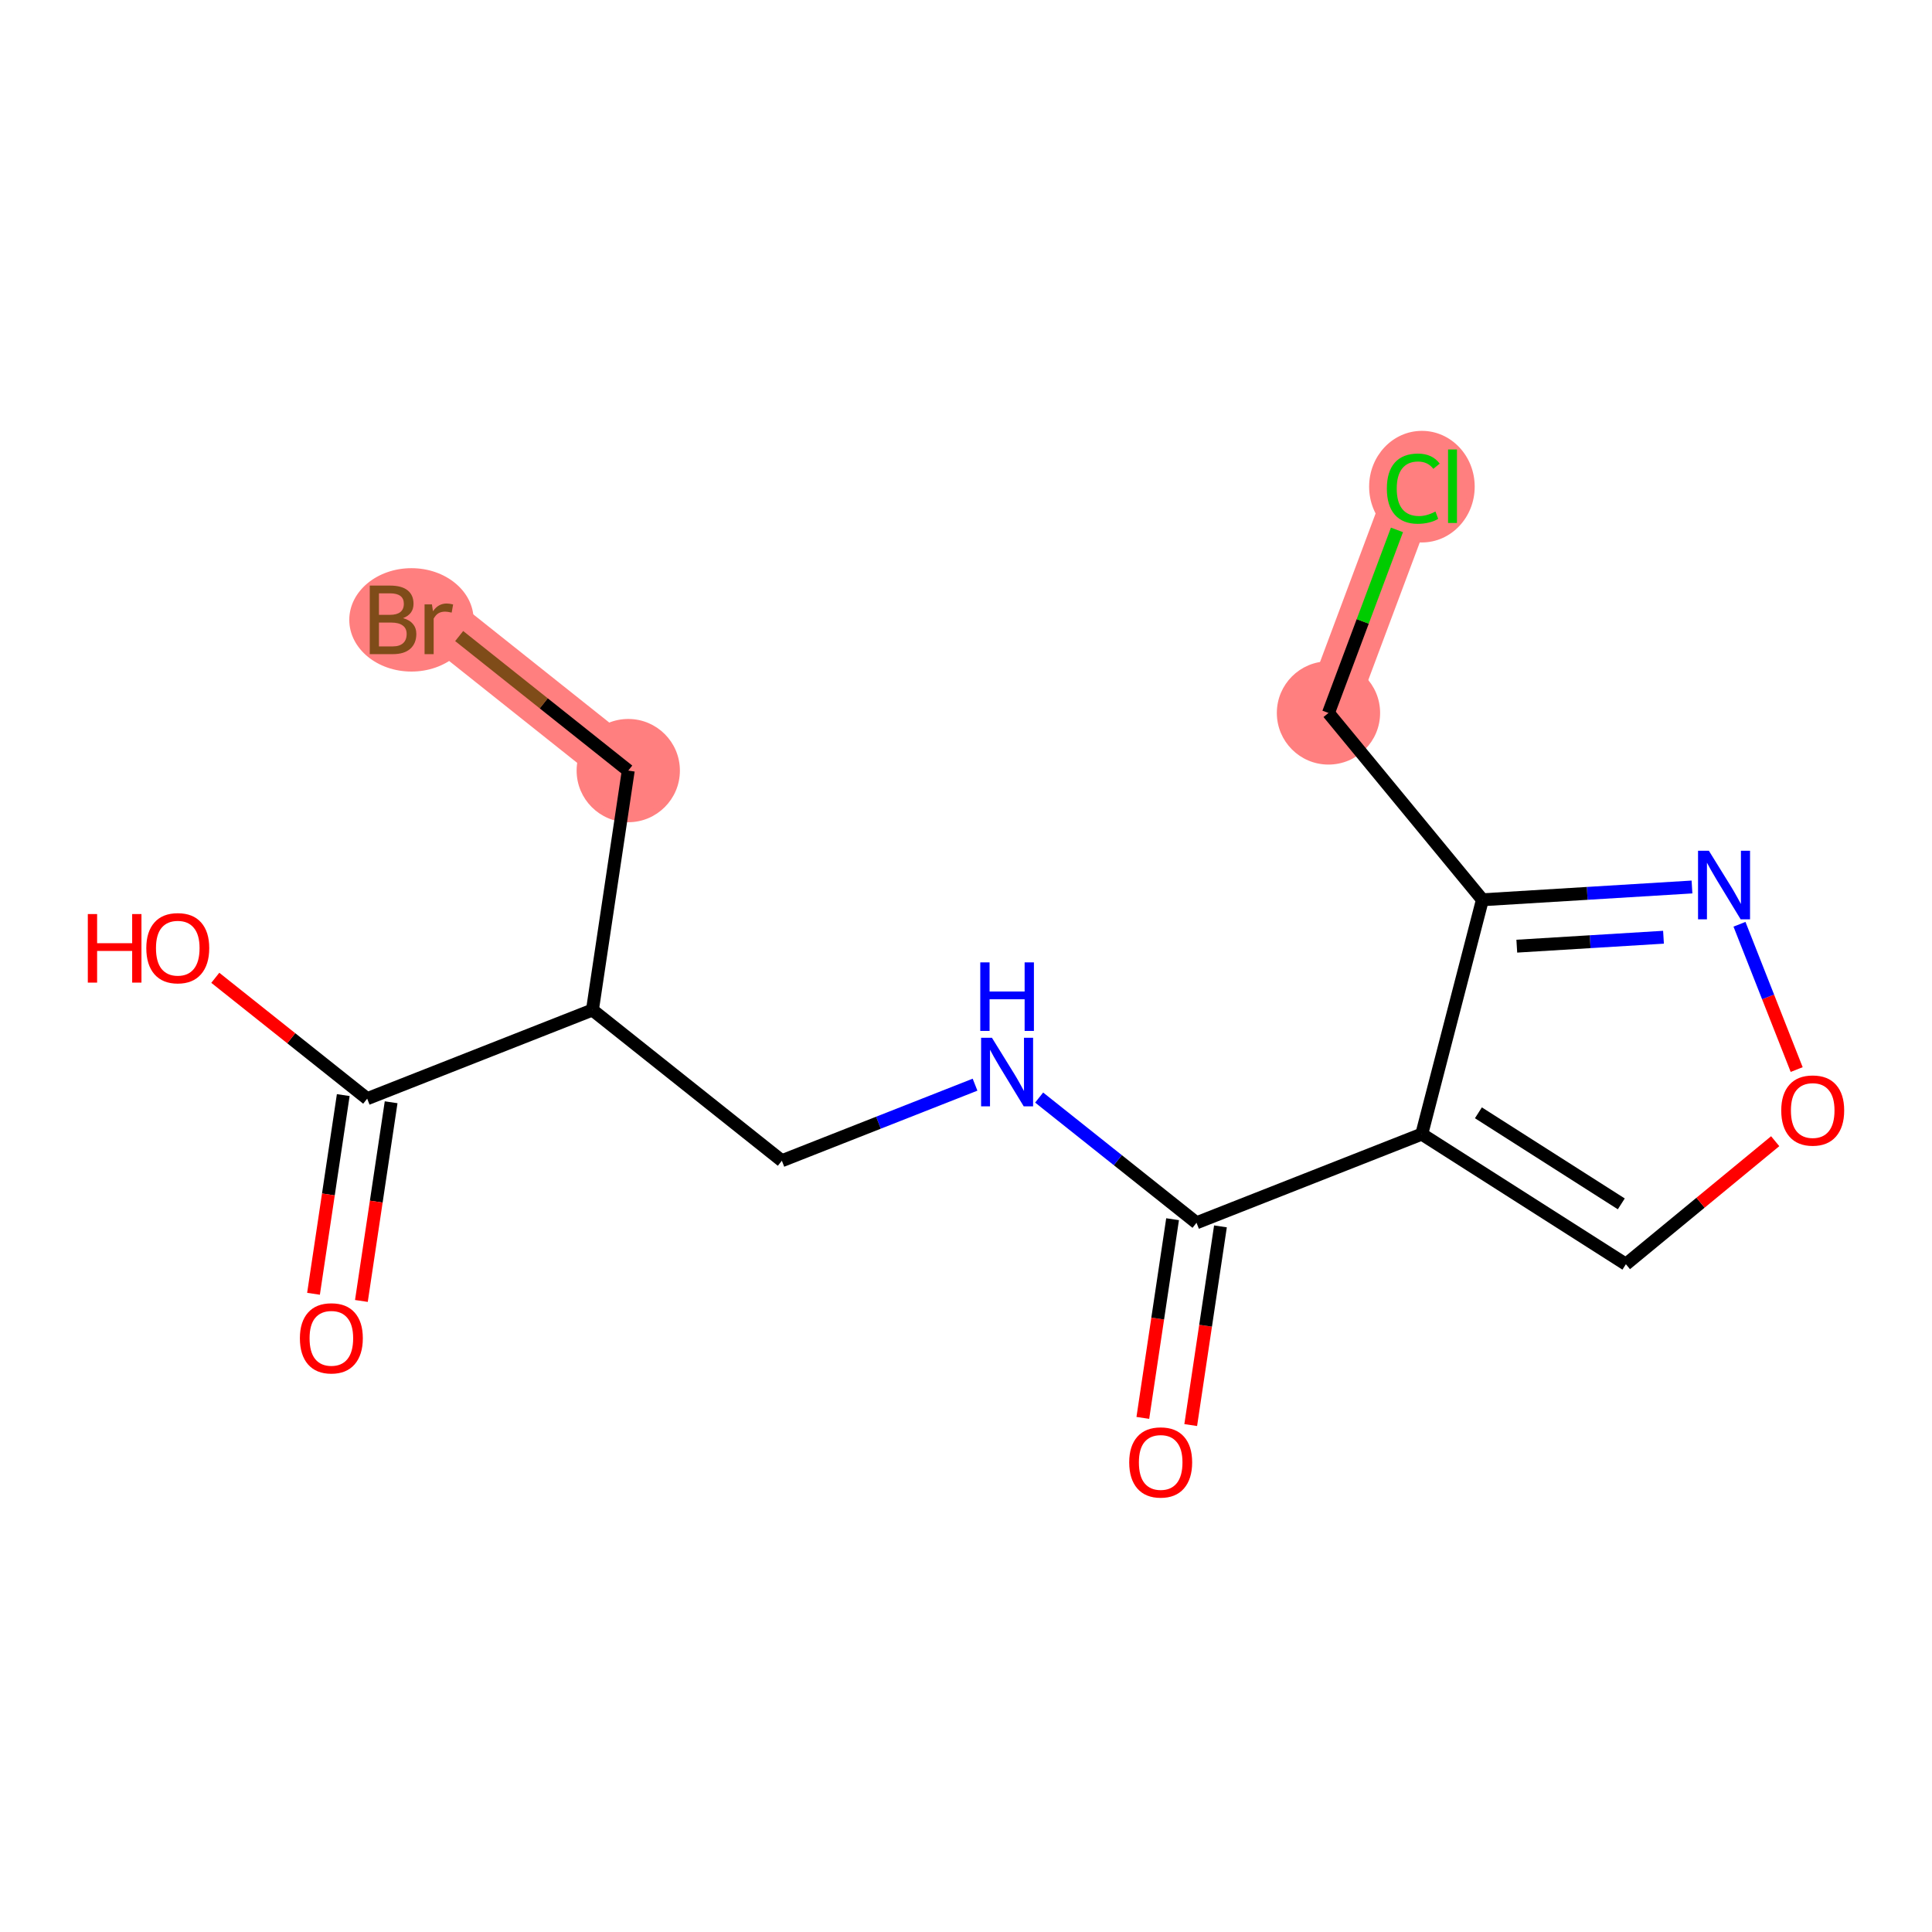 <?xml version='1.0' encoding='iso-8859-1'?>
<svg version='1.1' baseProfile='full'
              xmlns='http://www.w3.org/2000/svg'
                      xmlns:rdkit='http://www.rdkit.org/xml'
                      xmlns:xlink='http://www.w3.org/1999/xlink'
                  xml:space='preserve'
width='300px' height='300px' viewBox='0 0 300 300'>
<!-- END OF HEADER -->
<rect style='opacity:1.0;fill:#FFFFFF;stroke:none' width='300' height='300' x='0' y='0'> </rect>
<rect style='opacity:1.0;fill:#FFFFFF;stroke:none' width='300' height='300' x='0' y='0'> </rect>
<path d='M 97.556,119.658 L 68.144,96.253' style='fill:none;fill-rule:evenodd;stroke:#FF7F7F;stroke-width:8.0px;stroke-linecap:butt;stroke-linejoin:miter;stroke-opacity:1' />
<path d='M 206.285,110.706 L 219.456,75.5' style='fill:none;fill-rule:evenodd;stroke:#FF7F7F;stroke-width:8.0px;stroke-linecap:butt;stroke-linejoin:miter;stroke-opacity:1' />
<ellipse cx='97.556' cy='119.658' rx='7.518' ry='7.518'  style='fill:#FF7F7F;fill-rule:evenodd;stroke:#FF7F7F;stroke-width:1.0px;stroke-linecap:butt;stroke-linejoin:miter;stroke-opacity:1' />
<ellipse cx='63.889' cy='96.253' rx='9.154' ry='7.527'  style='fill:#FF7F7F;fill-rule:evenodd;stroke:#FF7F7F;stroke-width:1.0px;stroke-linecap:butt;stroke-linejoin:miter;stroke-opacity:1' />
<ellipse cx='206.285' cy='110.706' rx='7.518' ry='7.518'  style='fill:#FF7F7F;fill-rule:evenodd;stroke:#FF7F7F;stroke-width:1.0px;stroke-linecap:butt;stroke-linejoin:miter;stroke-opacity:1' />
<ellipse cx='220.794' cy='75.568' rx='7.697' ry='8.165'  style='fill:#FF7F7F;fill-rule:evenodd;stroke:#FF7F7F;stroke-width:1.0px;stroke-linecap:butt;stroke-linejoin:miter;stroke-opacity:1' />
<path class='bond-0 atom-0 atom-1' d='M 184.894,221.283 L 187.203,205.857' style='fill:none;fill-rule:evenodd;stroke:#FF0000;stroke-width:2.0px;stroke-linecap:butt;stroke-linejoin:miter;stroke-opacity:1' />
<path class='bond-0 atom-0 atom-1' d='M 187.203,205.857 L 189.512,190.431' style='fill:none;fill-rule:evenodd;stroke:#000000;stroke-width:2.0px;stroke-linecap:butt;stroke-linejoin:miter;stroke-opacity:1' />
<path class='bond-0 atom-0 atom-1' d='M 177.459,220.17 L 179.768,204.744' style='fill:none;fill-rule:evenodd;stroke:#FF0000;stroke-width:2.0px;stroke-linecap:butt;stroke-linejoin:miter;stroke-opacity:1' />
<path class='bond-0 atom-0 atom-1' d='M 179.768,204.744 L 182.077,189.318' style='fill:none;fill-rule:evenodd;stroke:#000000;stroke-width:2.0px;stroke-linecap:butt;stroke-linejoin:miter;stroke-opacity:1' />
<path class='bond-1 atom-1 atom-2' d='M 185.794,189.874 L 173.576,180.152' style='fill:none;fill-rule:evenodd;stroke:#000000;stroke-width:2.0px;stroke-linecap:butt;stroke-linejoin:miter;stroke-opacity:1' />
<path class='bond-1 atom-1 atom-2' d='M 173.576,180.152 L 161.358,170.429' style='fill:none;fill-rule:evenodd;stroke:#0000FF;stroke-width:2.0px;stroke-linecap:butt;stroke-linejoin:miter;stroke-opacity:1' />
<path class='bond-9 atom-1 atom-10' d='M 185.794,189.874 L 220.77,176.105' style='fill:none;fill-rule:evenodd;stroke:#000000;stroke-width:2.0px;stroke-linecap:butt;stroke-linejoin:miter;stroke-opacity:1' />
<path class='bond-2 atom-2 atom-3' d='M 151.405,168.428 L 136.405,174.333' style='fill:none;fill-rule:evenodd;stroke:#0000FF;stroke-width:2.0px;stroke-linecap:butt;stroke-linejoin:miter;stroke-opacity:1' />
<path class='bond-2 atom-2 atom-3' d='M 136.405,174.333 L 121.406,180.238' style='fill:none;fill-rule:evenodd;stroke:#000000;stroke-width:2.0px;stroke-linecap:butt;stroke-linejoin:miter;stroke-opacity:1' />
<path class='bond-3 atom-3 atom-4' d='M 121.406,180.238 L 91.993,156.833' style='fill:none;fill-rule:evenodd;stroke:#000000;stroke-width:2.0px;stroke-linecap:butt;stroke-linejoin:miter;stroke-opacity:1' />
<path class='bond-4 atom-4 atom-5' d='M 91.993,156.833 L 97.556,119.658' style='fill:none;fill-rule:evenodd;stroke:#000000;stroke-width:2.0px;stroke-linecap:butt;stroke-linejoin:miter;stroke-opacity:1' />
<path class='bond-6 atom-4 atom-7' d='M 91.993,156.833 L 57.017,170.602' style='fill:none;fill-rule:evenodd;stroke:#000000;stroke-width:2.0px;stroke-linecap:butt;stroke-linejoin:miter;stroke-opacity:1' />
<path class='bond-5 atom-5 atom-6' d='M 97.556,119.658 L 84.429,109.212' style='fill:none;fill-rule:evenodd;stroke:#000000;stroke-width:2.0px;stroke-linecap:butt;stroke-linejoin:miter;stroke-opacity:1' />
<path class='bond-5 atom-5 atom-6' d='M 84.429,109.212 L 71.301,98.766' style='fill:none;fill-rule:evenodd;stroke:#7F4C19;stroke-width:2.0px;stroke-linecap:butt;stroke-linejoin:miter;stroke-opacity:1' />
<path class='bond-7 atom-7 atom-8' d='M 53.3,170.046 L 50.991,185.472' style='fill:none;fill-rule:evenodd;stroke:#000000;stroke-width:2.0px;stroke-linecap:butt;stroke-linejoin:miter;stroke-opacity:1' />
<path class='bond-7 atom-7 atom-8' d='M 50.991,185.472 L 48.682,200.898' style='fill:none;fill-rule:evenodd;stroke:#FF0000;stroke-width:2.0px;stroke-linecap:butt;stroke-linejoin:miter;stroke-opacity:1' />
<path class='bond-7 atom-7 atom-8' d='M 60.734,171.159 L 58.426,186.585' style='fill:none;fill-rule:evenodd;stroke:#000000;stroke-width:2.0px;stroke-linecap:butt;stroke-linejoin:miter;stroke-opacity:1' />
<path class='bond-7 atom-7 atom-8' d='M 58.426,186.585 L 56.117,202.011' style='fill:none;fill-rule:evenodd;stroke:#FF0000;stroke-width:2.0px;stroke-linecap:butt;stroke-linejoin:miter;stroke-opacity:1' />
<path class='bond-8 atom-7 atom-9' d='M 57.017,170.602 L 45.224,161.218' style='fill:none;fill-rule:evenodd;stroke:#000000;stroke-width:2.0px;stroke-linecap:butt;stroke-linejoin:miter;stroke-opacity:1' />
<path class='bond-8 atom-7 atom-9' d='M 45.224,161.218 L 33.431,151.833' style='fill:none;fill-rule:evenodd;stroke:#FF0000;stroke-width:2.0px;stroke-linecap:butt;stroke-linejoin:miter;stroke-opacity:1' />
<path class='bond-10 atom-10 atom-11' d='M 220.77,176.105 L 252.468,196.307' style='fill:none;fill-rule:evenodd;stroke:#000000;stroke-width:2.0px;stroke-linecap:butt;stroke-linejoin:miter;stroke-opacity:1' />
<path class='bond-10 atom-10 atom-11' d='M 229.565,172.796 L 251.754,186.937' style='fill:none;fill-rule:evenodd;stroke:#000000;stroke-width:2.0px;stroke-linecap:butt;stroke-linejoin:miter;stroke-opacity:1' />
<path class='bond-16 atom-14 atom-10' d='M 230.189,139.715 L 220.77,176.105' style='fill:none;fill-rule:evenodd;stroke:#000000;stroke-width:2.0px;stroke-linecap:butt;stroke-linejoin:miter;stroke-opacity:1' />
<path class='bond-11 atom-11 atom-12' d='M 252.468,196.307 L 264.059,186.756' style='fill:none;fill-rule:evenodd;stroke:#000000;stroke-width:2.0px;stroke-linecap:butt;stroke-linejoin:miter;stroke-opacity:1' />
<path class='bond-11 atom-11 atom-12' d='M 264.059,186.756 L 275.651,177.205' style='fill:none;fill-rule:evenodd;stroke:#FF0000;stroke-width:2.0px;stroke-linecap:butt;stroke-linejoin:miter;stroke-opacity:1' />
<path class='bond-12 atom-12 atom-13' d='M 278.988,166.081 L 274.547,154.801' style='fill:none;fill-rule:evenodd;stroke:#FF0000;stroke-width:2.0px;stroke-linecap:butt;stroke-linejoin:miter;stroke-opacity:1' />
<path class='bond-12 atom-12 atom-13' d='M 274.547,154.801 L 270.106,143.52' style='fill:none;fill-rule:evenodd;stroke:#0000FF;stroke-width:2.0px;stroke-linecap:butt;stroke-linejoin:miter;stroke-opacity:1' />
<path class='bond-13 atom-13 atom-14' d='M 262.731,137.731 L 246.46,138.723' style='fill:none;fill-rule:evenodd;stroke:#0000FF;stroke-width:2.0px;stroke-linecap:butt;stroke-linejoin:miter;stroke-opacity:1' />
<path class='bond-13 atom-13 atom-14' d='M 246.46,138.723 L 230.189,139.715' style='fill:none;fill-rule:evenodd;stroke:#000000;stroke-width:2.0px;stroke-linecap:butt;stroke-linejoin:miter;stroke-opacity:1' />
<path class='bond-13 atom-13 atom-14' d='M 258.307,145.533 L 246.917,146.227' style='fill:none;fill-rule:evenodd;stroke:#0000FF;stroke-width:2.0px;stroke-linecap:butt;stroke-linejoin:miter;stroke-opacity:1' />
<path class='bond-13 atom-13 atom-14' d='M 246.917,146.227 L 235.527,146.921' style='fill:none;fill-rule:evenodd;stroke:#000000;stroke-width:2.0px;stroke-linecap:butt;stroke-linejoin:miter;stroke-opacity:1' />
<path class='bond-14 atom-14 atom-15' d='M 230.189,139.715 L 206.285,110.706' style='fill:none;fill-rule:evenodd;stroke:#000000;stroke-width:2.0px;stroke-linecap:butt;stroke-linejoin:miter;stroke-opacity:1' />
<path class='bond-15 atom-15 atom-16' d='M 206.285,110.706 L 211.602,96.494' style='fill:none;fill-rule:evenodd;stroke:#000000;stroke-width:2.0px;stroke-linecap:butt;stroke-linejoin:miter;stroke-opacity:1' />
<path class='bond-15 atom-15 atom-16' d='M 211.602,96.494 L 216.919,82.281' style='fill:none;fill-rule:evenodd;stroke:#00CC00;stroke-width:2.0px;stroke-linecap:butt;stroke-linejoin:miter;stroke-opacity:1' />
<path  class='atom-0' d='M 175.344 227.079
Q 175.344 224.523, 176.607 223.095
Q 177.87 221.666, 180.231 221.666
Q 182.591 221.666, 183.854 223.095
Q 185.117 224.523, 185.117 227.079
Q 185.117 229.665, 183.839 231.139
Q 182.561 232.597, 180.231 232.597
Q 177.885 232.597, 176.607 231.139
Q 175.344 229.68, 175.344 227.079
M 180.231 231.394
Q 181.855 231.394, 182.727 230.312
Q 183.614 229.214, 183.614 227.079
Q 183.614 224.989, 182.727 223.937
Q 181.855 222.869, 180.231 222.869
Q 178.607 222.869, 177.72 223.922
Q 176.848 224.974, 176.848 227.079
Q 176.848 229.229, 177.72 230.312
Q 178.607 231.394, 180.231 231.394
' fill='#FF0000'/>
<path  class='atom-2' d='M 154.028 161.146
L 157.517 166.785
Q 157.862 167.341, 158.419 168.348
Q 158.975 169.356, 159.005 169.416
L 159.005 161.146
L 160.418 161.146
L 160.418 171.791
L 158.96 171.791
L 155.216 165.627
Q 154.78 164.905, 154.314 164.078
Q 153.863 163.251, 153.728 162.996
L 153.728 171.791
L 152.344 171.791
L 152.344 161.146
L 154.028 161.146
' fill='#0000FF'/>
<path  class='atom-2' d='M 152.217 149.437
L 153.66 149.437
L 153.66 153.962
L 159.103 153.962
L 159.103 149.437
L 160.546 149.437
L 160.546 160.082
L 159.103 160.082
L 159.103 155.165
L 153.66 155.165
L 153.66 160.082
L 152.217 160.082
L 152.217 149.437
' fill='#0000FF'/>
<path  class='atom-6' d='M 62.588 95.982
Q 63.61 96.268, 64.121 96.9
Q 64.648 97.516, 64.648 98.433
Q 64.648 99.907, 63.7 100.749
Q 62.768 101.576, 60.994 101.576
L 57.416 101.576
L 57.416 90.93
L 60.558 90.93
Q 62.377 90.93, 63.295 91.667
Q 64.212 92.404, 64.212 93.757
Q 64.212 95.366, 62.588 95.982
M 58.844 92.133
L 58.844 95.471
L 60.558 95.471
Q 61.611 95.471, 62.152 95.05
Q 62.708 94.614, 62.708 93.757
Q 62.708 92.133, 60.558 92.133
L 58.844 92.133
M 60.994 100.373
Q 62.032 100.373, 62.588 99.876
Q 63.144 99.38, 63.144 98.433
Q 63.144 97.561, 62.528 97.125
Q 61.926 96.674, 60.769 96.674
L 58.844 96.674
L 58.844 100.373
L 60.994 100.373
' fill='#7F4C19'/>
<path  class='atom-6' d='M 67.069 93.847
L 67.234 94.915
Q 68.046 93.712, 69.369 93.712
Q 69.79 93.712, 70.361 93.862
L 70.136 95.125
Q 69.489 94.975, 69.128 94.975
Q 68.497 94.975, 68.076 95.231
Q 67.67 95.471, 67.339 96.058
L 67.339 101.576
L 65.926 101.576
L 65.926 93.847
L 67.069 93.847
' fill='#7F4C19'/>
<path  class='atom-8' d='M 46.567 207.807
Q 46.567 205.251, 47.83 203.823
Q 49.093 202.395, 51.454 202.395
Q 53.814 202.395, 55.077 203.823
Q 56.34 205.251, 56.34 207.807
Q 56.34 210.393, 55.062 211.867
Q 53.784 213.325, 51.454 213.325
Q 49.108 213.325, 47.83 211.867
Q 46.567 210.408, 46.567 207.807
M 51.454 212.122
Q 53.078 212.122, 53.95 211.04
Q 54.837 209.942, 54.837 207.807
Q 54.837 205.717, 53.95 204.665
Q 53.078 203.597, 51.454 203.597
Q 49.83 203.597, 48.943 204.65
Q 48.071 205.702, 48.071 207.807
Q 48.071 209.957, 48.943 211.04
Q 49.83 212.122, 51.454 212.122
' fill='#FF0000'/>
<path  class='atom-9' d='M 13.636 141.935
L 15.08 141.935
L 15.08 146.46
L 20.523 146.46
L 20.523 141.935
L 21.966 141.935
L 21.966 152.58
L 20.523 152.58
L 20.523 147.663
L 15.08 147.663
L 15.08 152.58
L 13.636 152.58
L 13.636 141.935
' fill='#FF0000'/>
<path  class='atom-9' d='M 22.718 147.227
Q 22.718 144.671, 23.981 143.243
Q 25.244 141.814, 27.604 141.814
Q 29.965 141.814, 31.228 143.243
Q 32.491 144.671, 32.491 147.227
Q 32.491 149.813, 31.213 151.287
Q 29.935 152.745, 27.604 152.745
Q 25.259 152.745, 23.981 151.287
Q 22.718 149.828, 22.718 147.227
M 27.604 151.542
Q 29.228 151.542, 30.1 150.46
Q 30.987 149.362, 30.987 147.227
Q 30.987 145.137, 30.1 144.085
Q 29.228 143.017, 27.604 143.017
Q 25.98 143.017, 25.093 144.07
Q 24.221 145.122, 24.221 147.227
Q 24.221 149.377, 25.093 150.46
Q 25.98 151.542, 27.604 151.542
' fill='#FF0000'/>
<path  class='atom-12' d='M 276.591 172.434
Q 276.591 169.878, 277.854 168.449
Q 279.117 167.021, 281.477 167.021
Q 283.838 167.021, 285.101 168.449
Q 286.364 169.878, 286.364 172.434
Q 286.364 175.02, 285.086 176.493
Q 283.808 177.952, 281.477 177.952
Q 279.132 177.952, 277.854 176.493
Q 276.591 175.035, 276.591 172.434
M 281.477 176.749
Q 283.101 176.749, 283.973 175.666
Q 284.86 174.569, 284.86 172.434
Q 284.86 170.344, 283.973 169.291
Q 283.101 168.224, 281.477 168.224
Q 279.853 168.224, 278.966 169.276
Q 278.094 170.329, 278.094 172.434
Q 278.094 174.584, 278.966 175.666
Q 279.853 176.749, 281.477 176.749
' fill='#FF0000'/>
<path  class='atom-13' d='M 265.355 132.105
L 268.843 137.744
Q 269.189 138.3, 269.745 139.307
Q 270.301 140.315, 270.331 140.375
L 270.331 132.105
L 271.745 132.105
L 271.745 142.75
L 270.286 142.75
L 266.542 136.586
Q 266.106 135.864, 265.64 135.037
Q 265.189 134.21, 265.054 133.955
L 265.054 142.75
L 263.671 142.75
L 263.671 132.105
L 265.355 132.105
' fill='#0000FF'/>
<path  class='atom-16' d='M 215.351 75.869
Q 215.351 73.222, 216.584 71.839
Q 217.832 70.441, 220.192 70.441
Q 222.388 70.441, 223.56 71.99
L 222.568 72.802
Q 221.711 71.674, 220.192 71.674
Q 218.584 71.674, 217.727 72.756
Q 216.885 73.824, 216.885 75.869
Q 216.885 77.974, 217.757 79.056
Q 218.644 80.139, 220.358 80.139
Q 221.531 80.139, 222.899 79.432
L 223.32 80.56
Q 222.764 80.921, 221.922 81.131
Q 221.08 81.342, 220.147 81.342
Q 217.832 81.342, 216.584 79.928
Q 215.351 78.515, 215.351 75.869
' fill='#00CC00'/>
<path  class='atom-16' d='M 224.853 69.794
L 226.237 69.794
L 226.237 81.206
L 224.853 81.206
L 224.853 69.794
' fill='#00CC00'/>
</svg>
